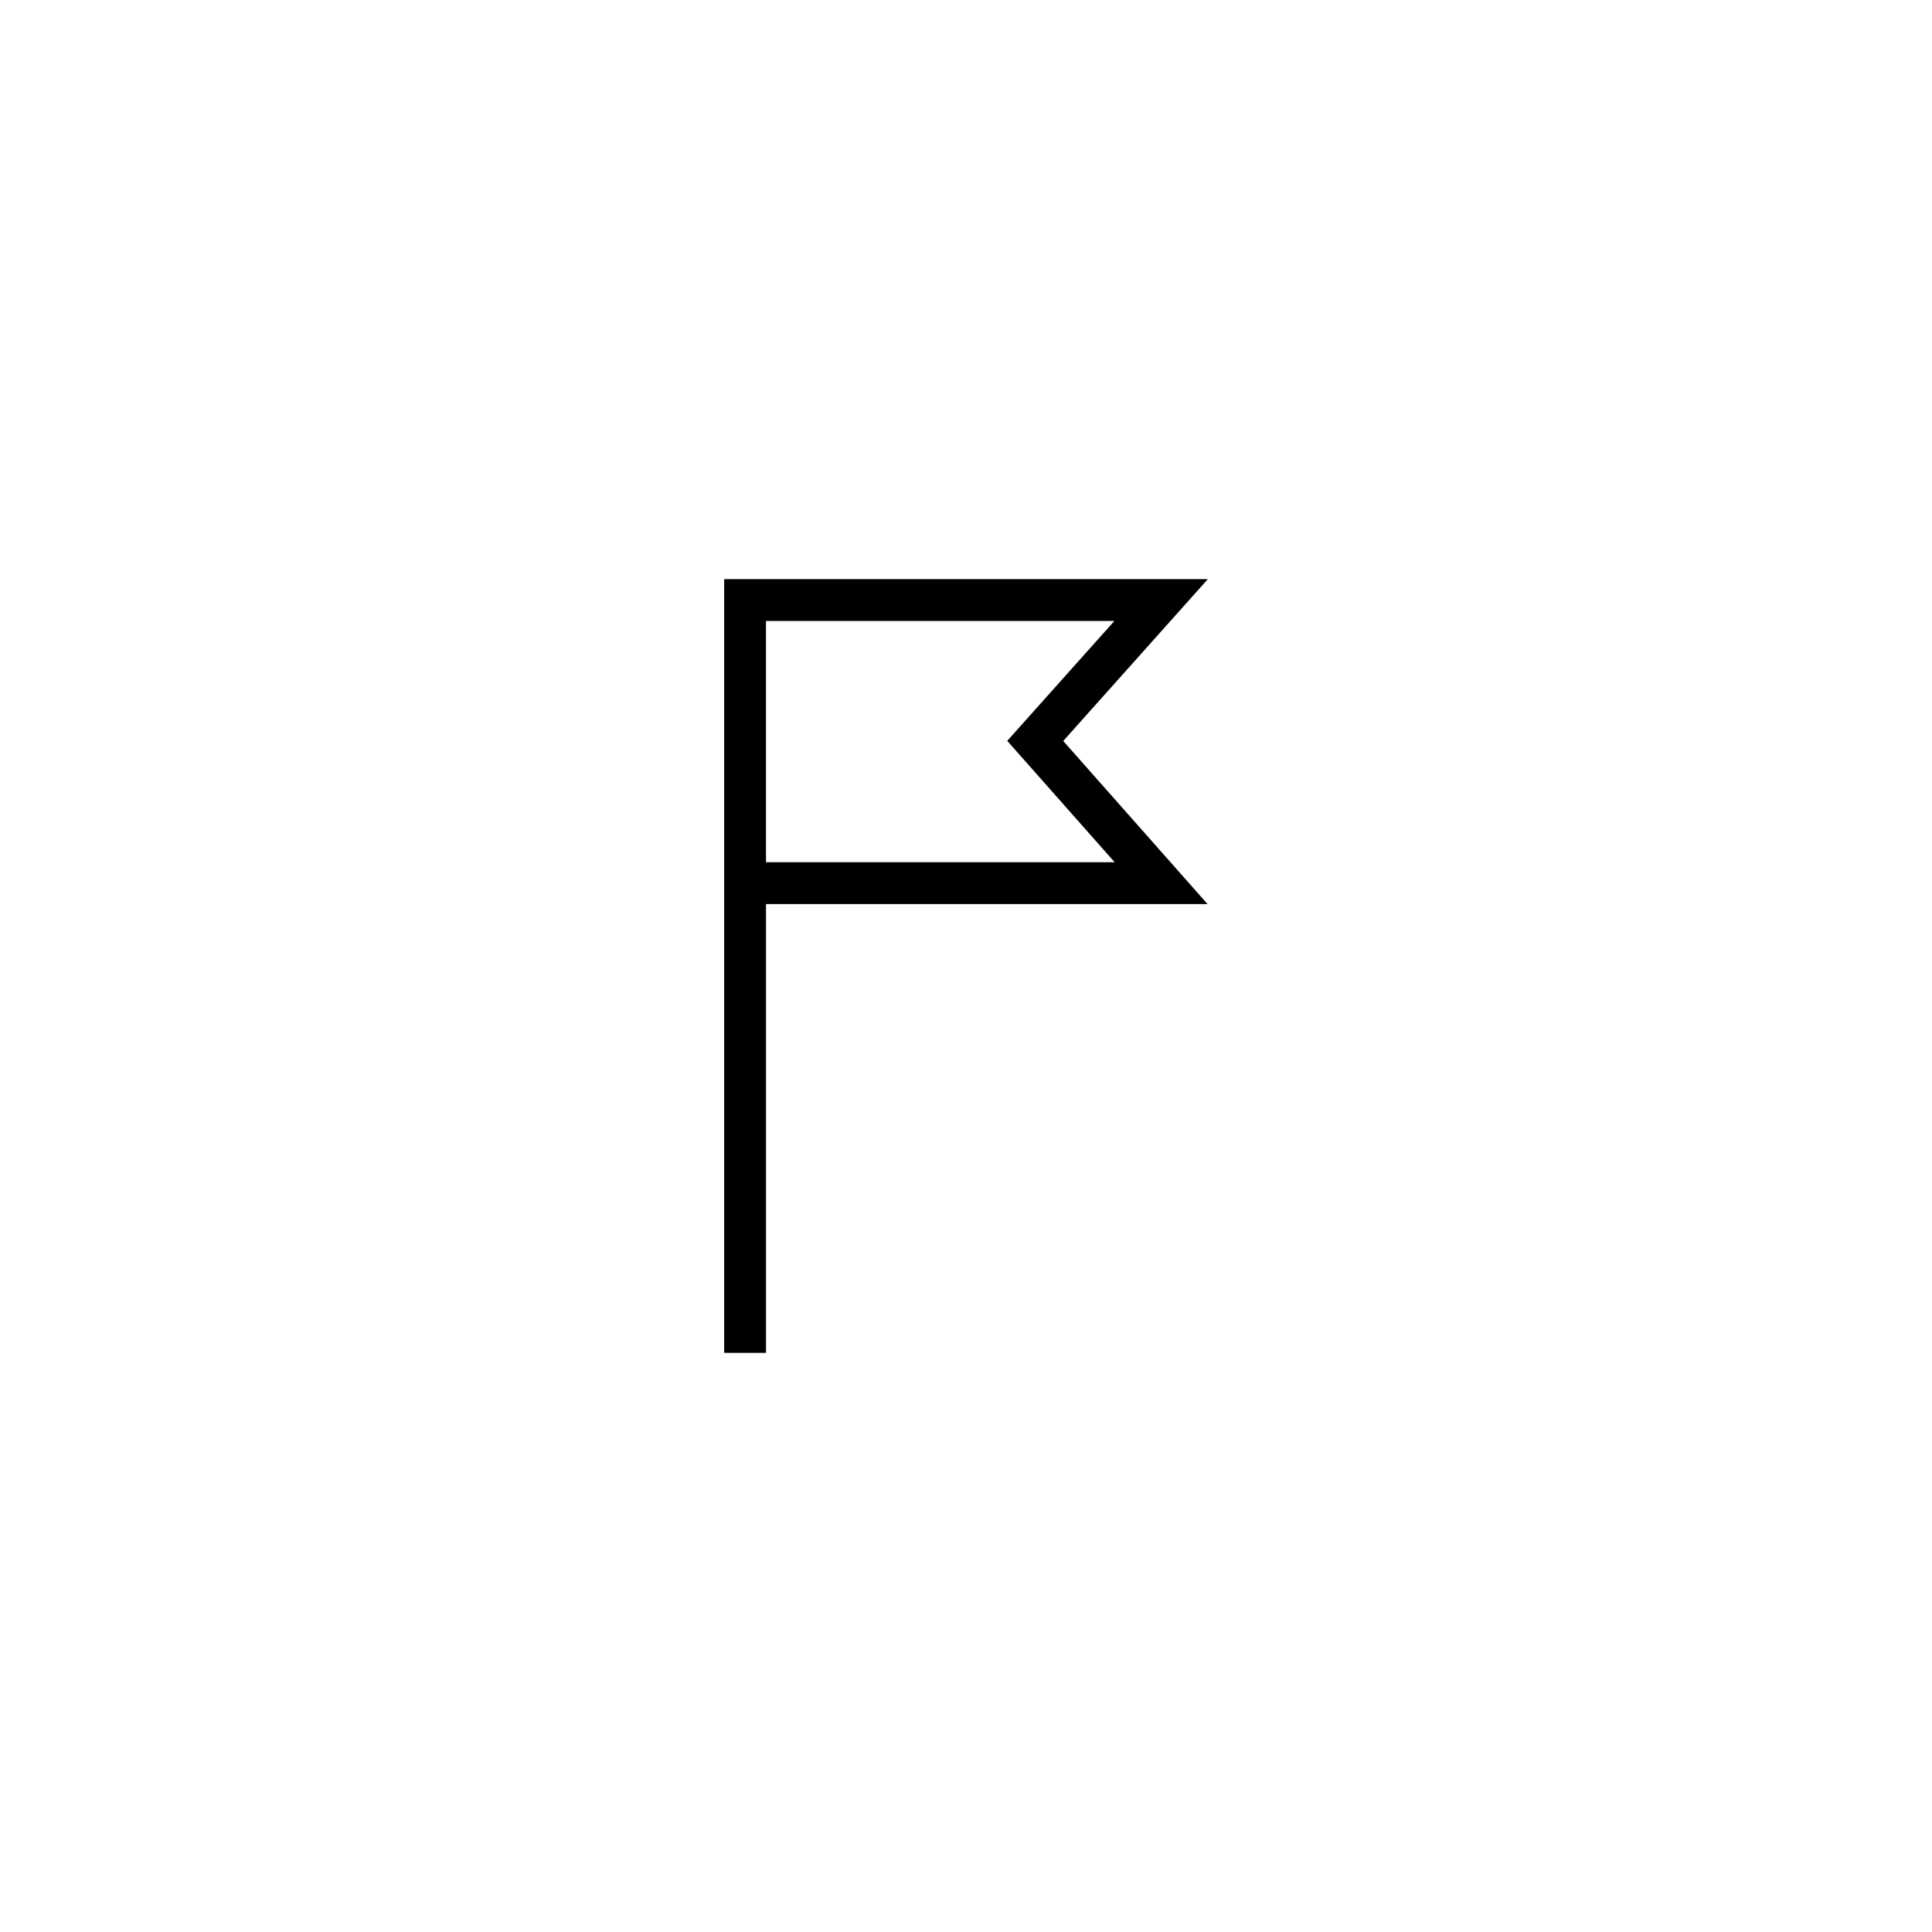 <?xml version="1.0" encoding="UTF-8"?>
<!-- Uploaded to: ICON Repo, www.svgrepo.com, Generator: ICON Repo Mixer Tools -->
<svg fill="#000000" width="800px" height="800px" version="1.1" viewBox="144 144 512 512" xmlns="http://www.w3.org/2000/svg">
 <path d="m425.77 340.37 38.324-42.895h-128.18v205.05h11.082v-118.93h117.02zm-78.777-31.809h92.332l-28.391 31.773 28.469 32.172h-92.41z"/>
</svg>